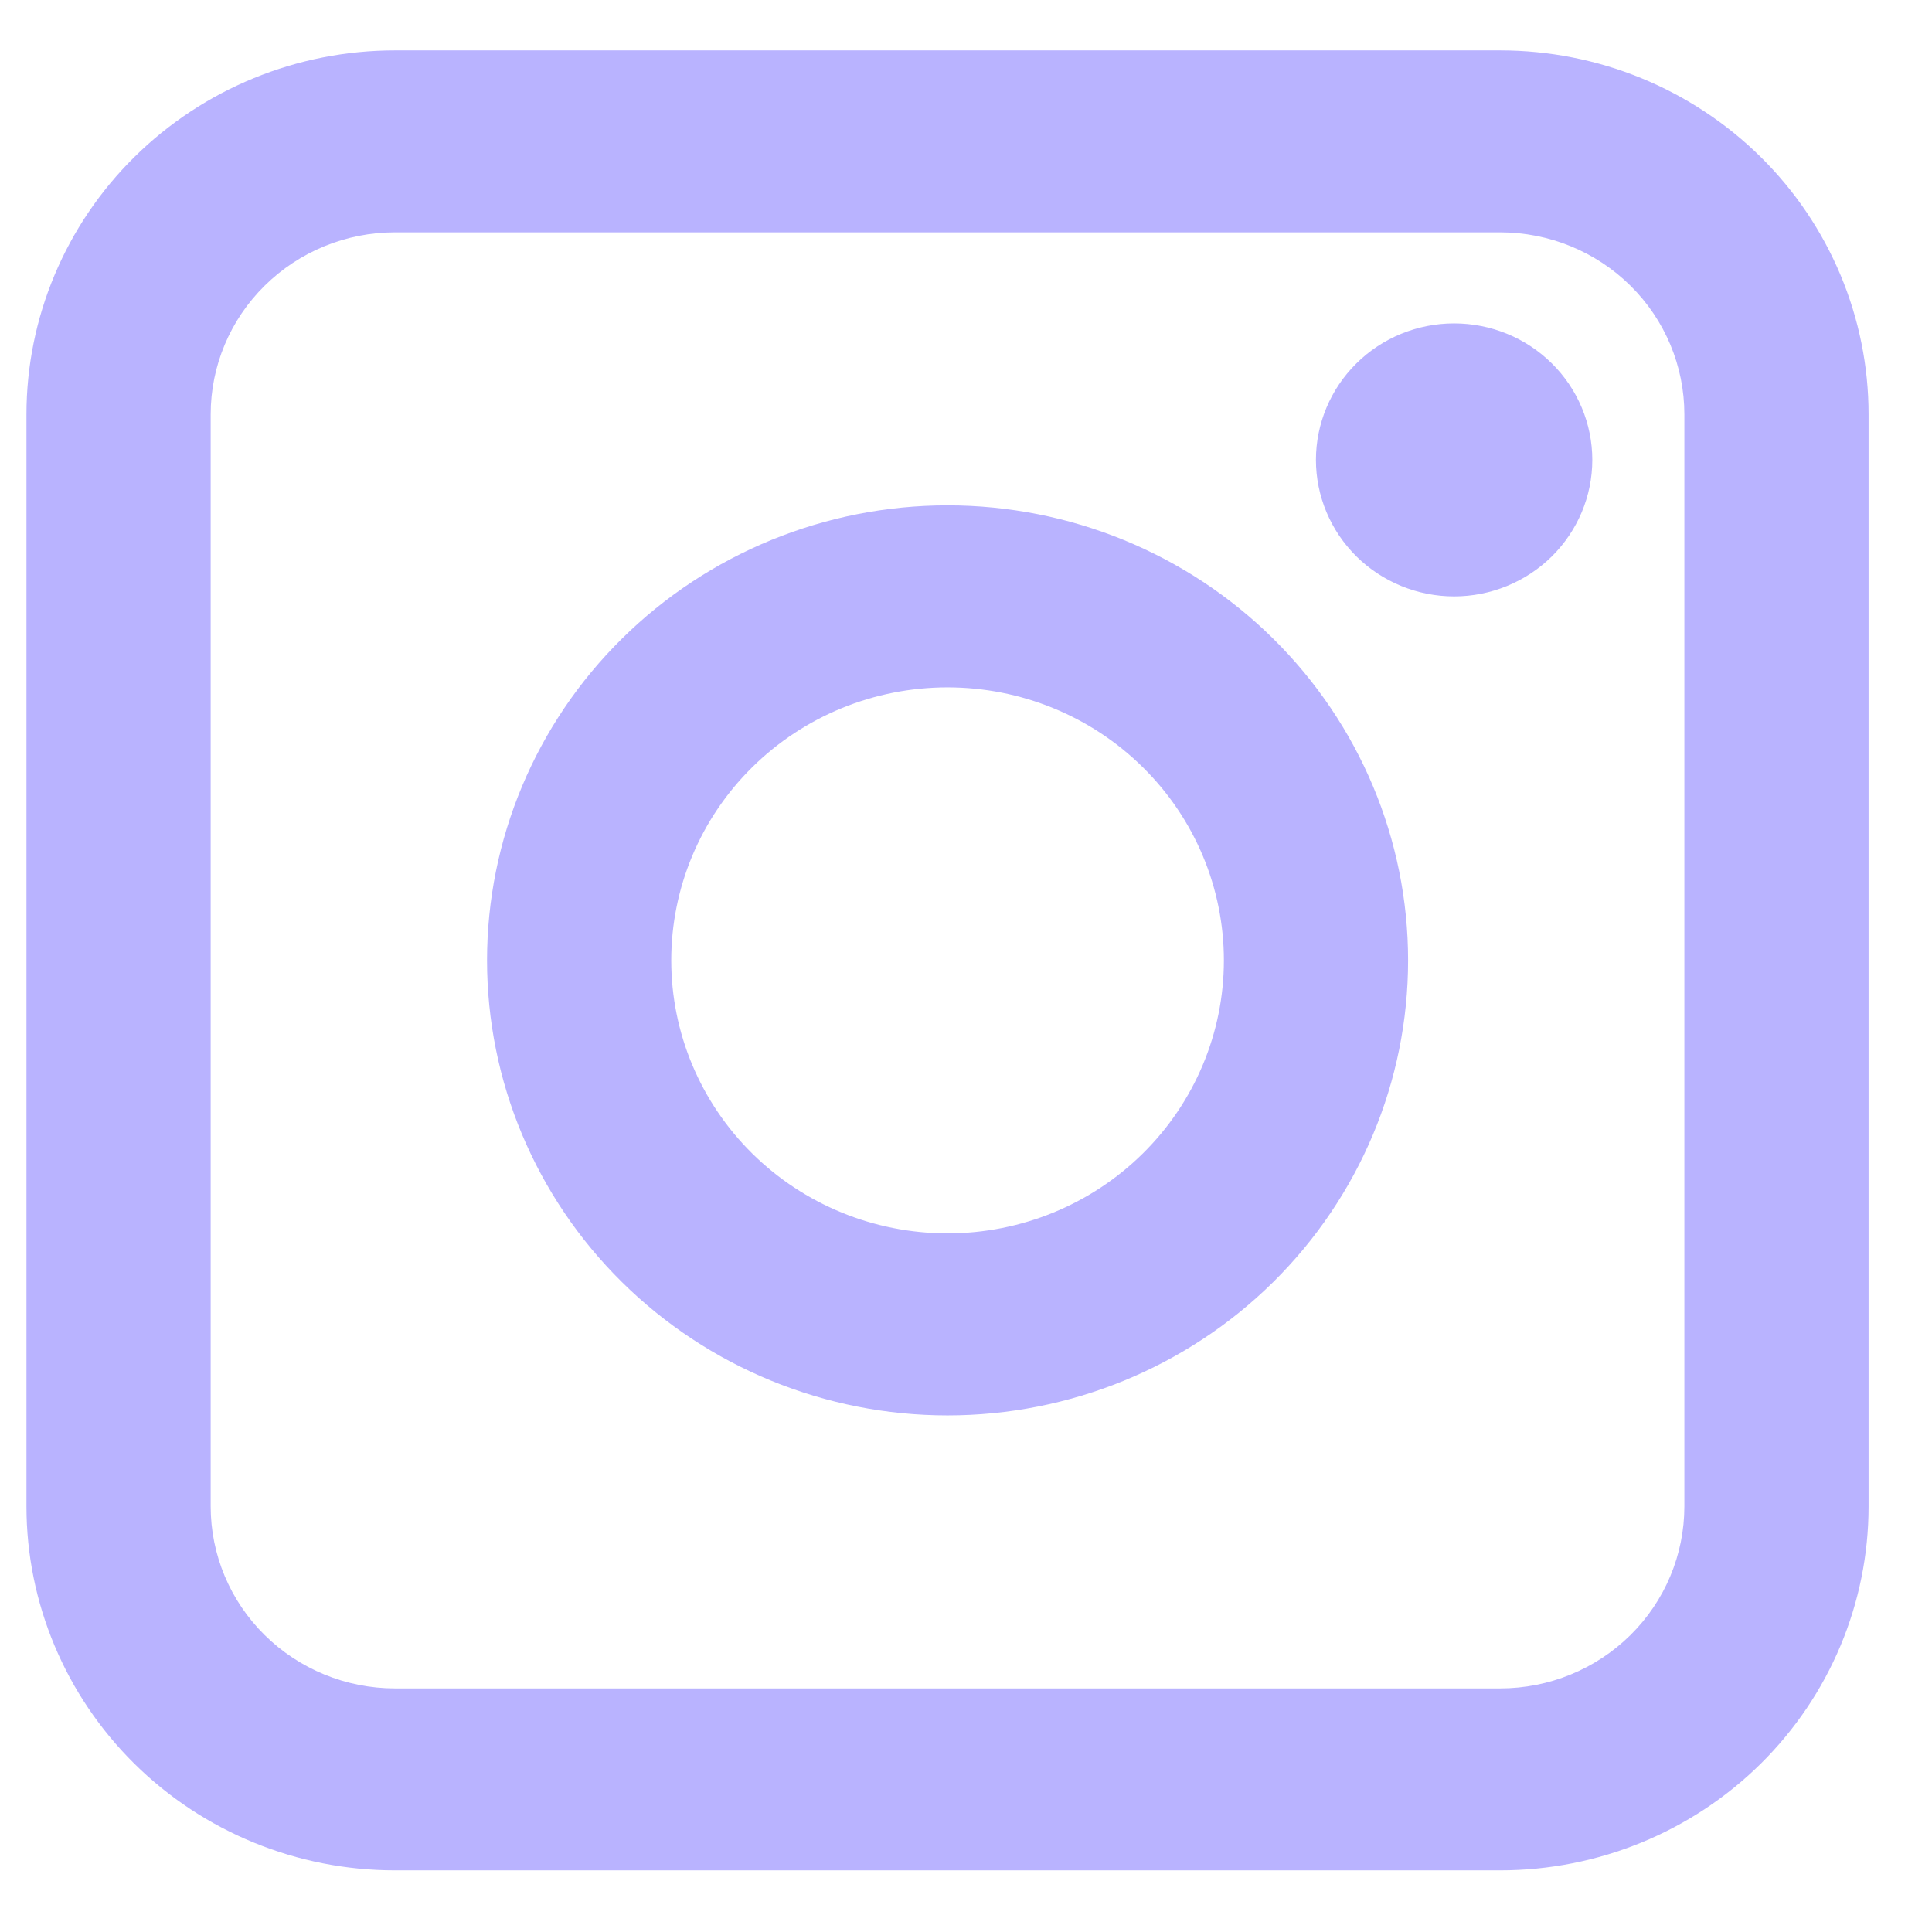 <svg width="23" height="23" viewBox="0 0 23 23" fill="none" xmlns="http://www.w3.org/2000/svg">
<path fill-rule="evenodd" clip-rule="evenodd" d="M0.315 4.933C0.315 3.784 0.778 2.681 1.6 1.869C2.423 1.056 3.538 0.6 4.701 0.6H17.859C19.023 0.6 20.138 1.056 20.961 1.869C21.783 2.681 22.245 3.784 22.245 4.933V17.933C22.245 19.082 21.783 20.184 20.961 20.997C20.138 21.81 19.023 22.266 17.859 22.266H4.701C3.538 22.266 2.423 21.81 1.6 20.997C0.778 20.184 0.315 19.082 0.315 17.933V4.933ZM4.701 2.766C4.12 2.766 3.562 2.995 3.151 3.401C2.739 3.807 2.508 4.358 2.508 4.933V17.933C2.508 18.508 2.739 19.059 3.151 19.465C3.562 19.871 4.12 20.1 4.701 20.1H17.859C18.441 20.1 18.999 19.871 19.41 19.465C19.821 19.059 20.052 18.508 20.052 17.933V4.933C20.052 4.358 19.821 3.807 19.41 3.401C18.999 2.995 18.441 2.766 17.859 2.766H4.701ZM11.28 8.183C10.408 8.183 9.571 8.525 8.954 9.135C8.337 9.744 7.991 10.571 7.991 11.433C7.991 12.295 8.337 13.121 8.954 13.731C9.571 14.341 10.408 14.683 11.28 14.683C12.153 14.683 12.989 14.341 13.606 13.731C14.223 13.121 14.57 12.295 14.57 11.433C14.57 10.571 14.223 9.744 13.606 9.135C12.989 8.525 12.153 8.183 11.28 8.183ZM5.798 11.433C5.798 9.996 6.375 8.619 7.404 7.603C8.432 6.587 9.826 6.016 11.28 6.016C12.734 6.016 14.129 6.587 15.157 7.603C16.185 8.619 16.763 9.996 16.763 11.433C16.763 12.87 16.185 14.247 15.157 15.263C14.129 16.279 12.734 16.85 11.28 16.85C9.826 16.85 8.432 16.279 7.404 15.263C6.375 14.247 5.798 12.87 5.798 11.433ZM17.311 7.1C17.747 7.1 18.166 6.928 18.474 6.624C18.782 6.319 18.956 5.906 18.956 5.475C18.956 5.044 18.782 4.63 18.474 4.326C18.166 4.021 17.747 3.85 17.311 3.85C16.875 3.85 16.456 4.021 16.148 4.326C15.84 4.63 15.666 5.044 15.666 5.475C15.666 5.906 15.84 6.319 16.148 6.624C16.456 6.928 16.875 7.1 17.311 7.1Z" fill="#B9B3FF"/>
</svg>
